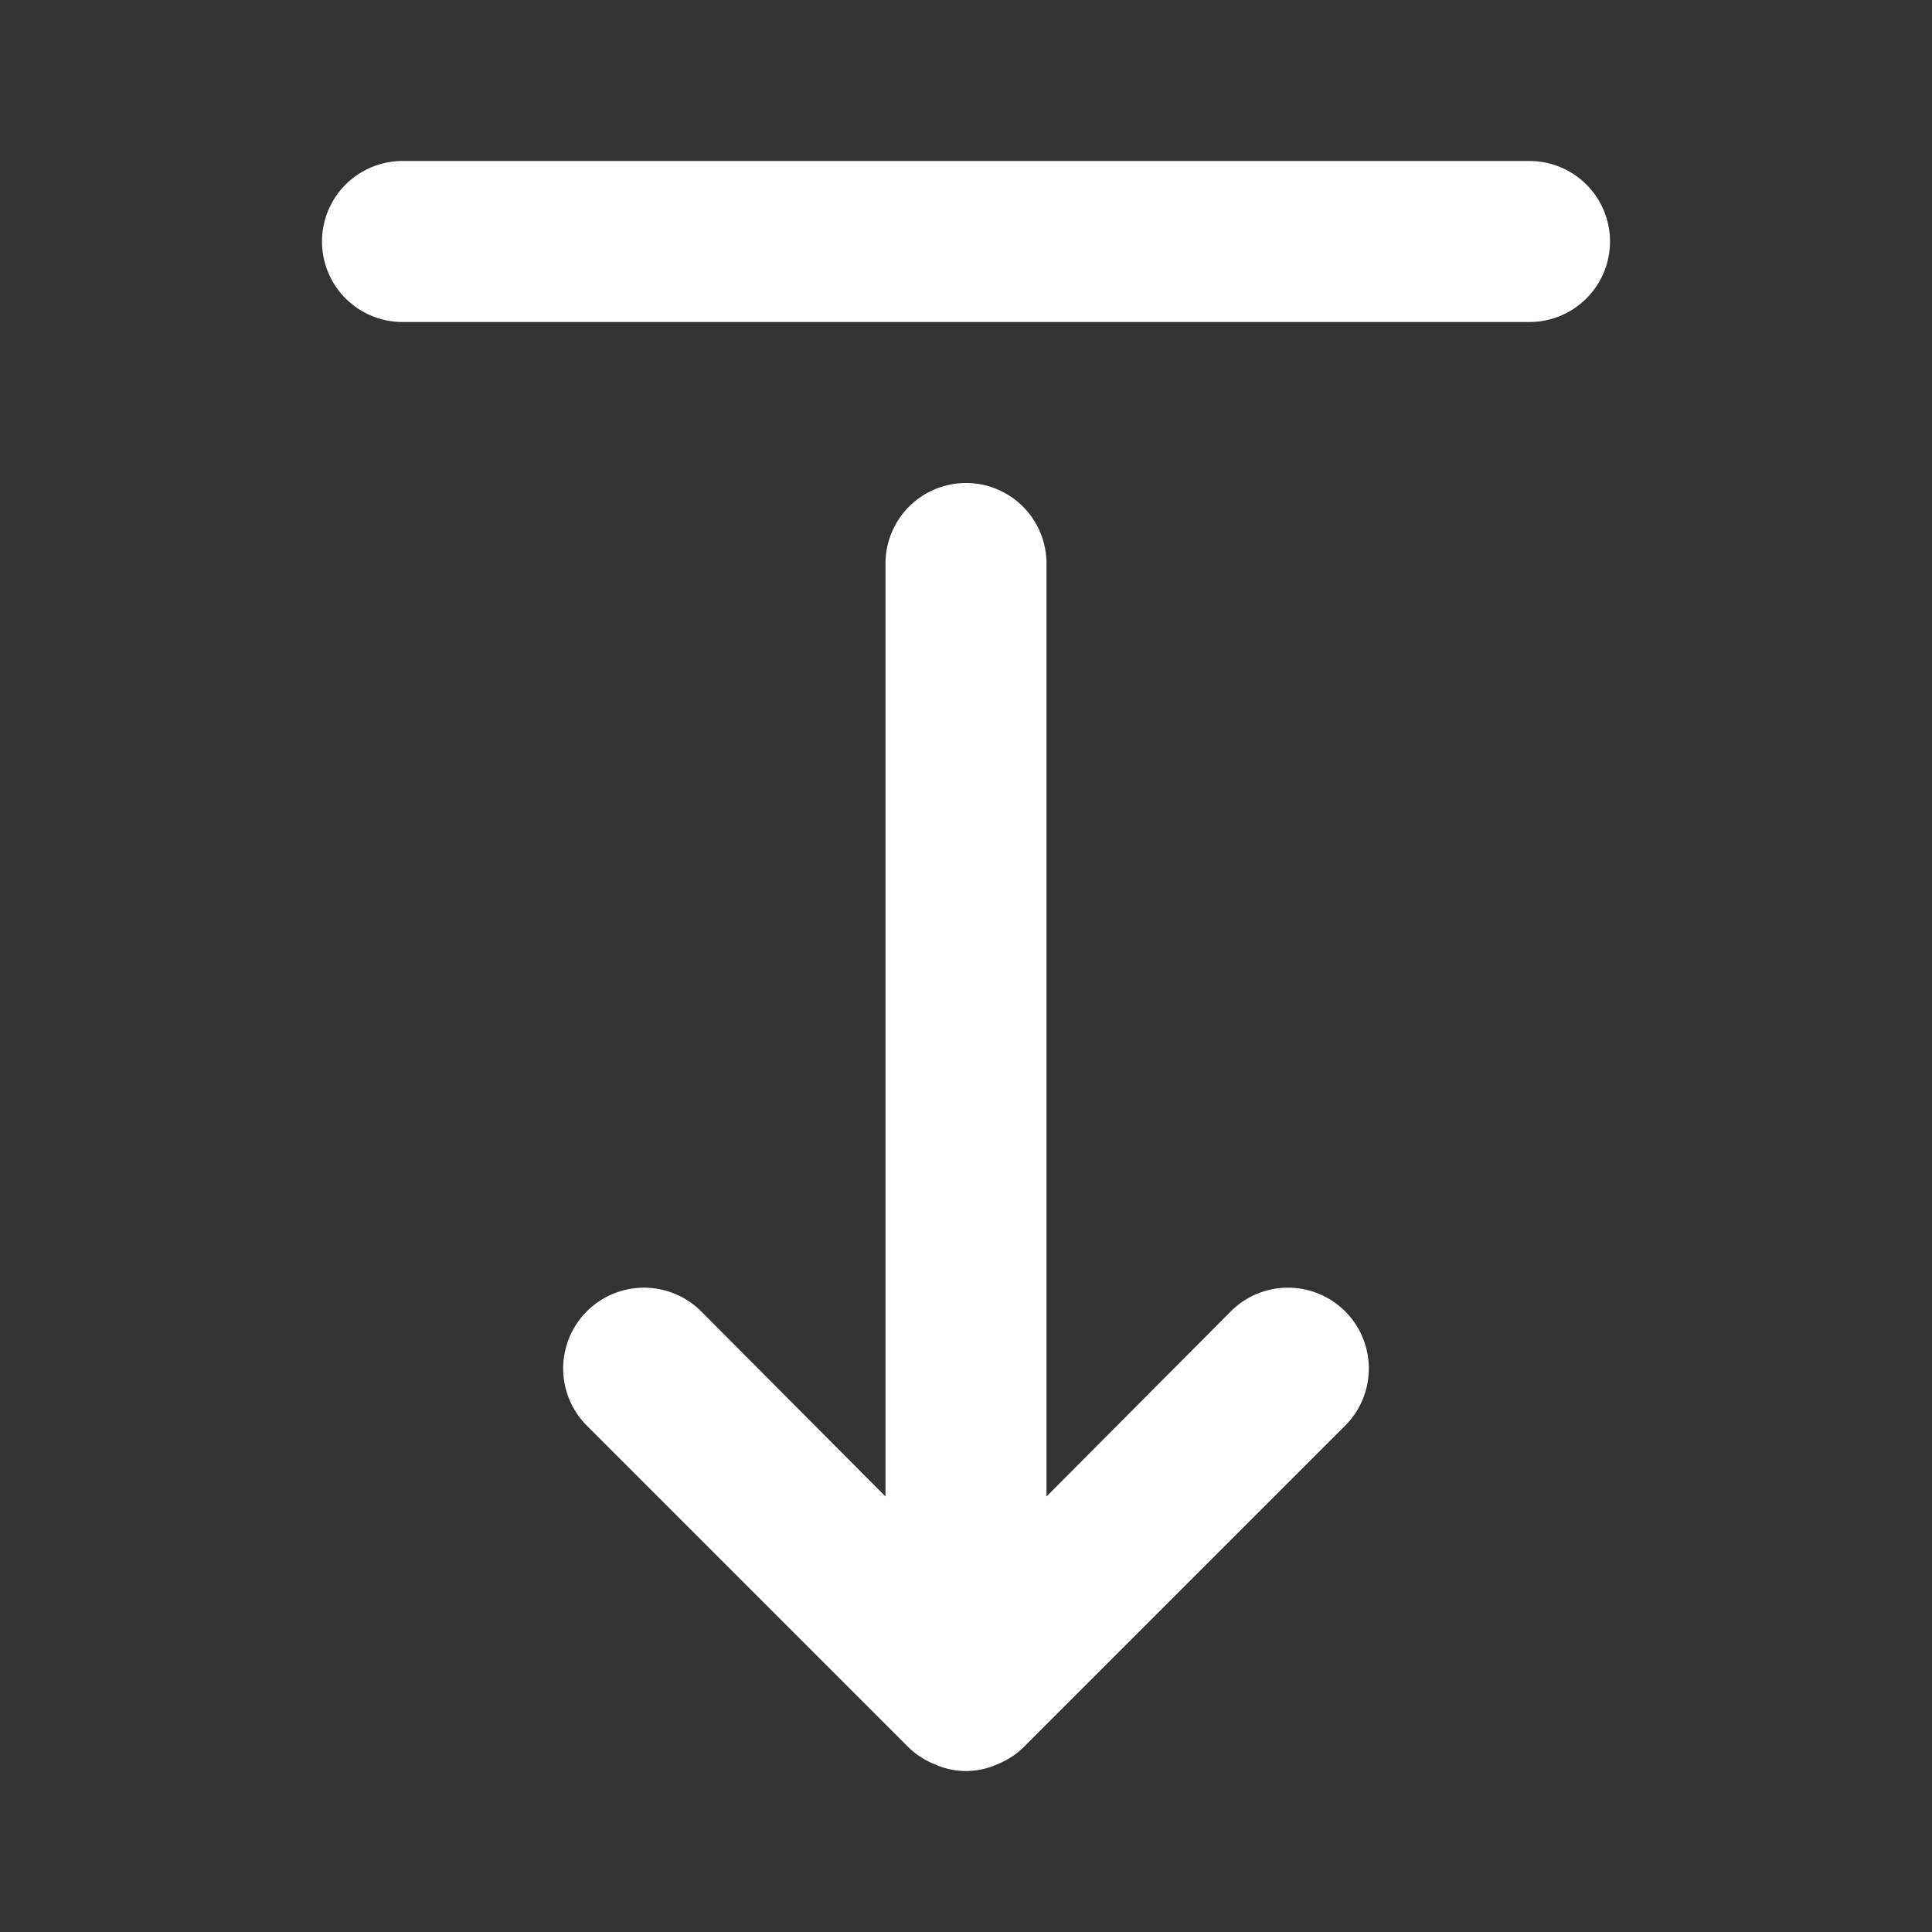 <svg xmlns="http://www.w3.org/2000/svg" viewBox="0 0 24 24" id="arrow-from-top"><rect x="0" y="0" width="24" height="24" fill="#333333" stroke="none"/><path fill="#FFF" d="M15.29,16.29,13,18.59V7a1,1,0,0,0-2,0V18.59l-2.29-2.3a1,1,0,1,0-1.42,1.42l4,4a1,1,0,0,0,.33.21.94.94,0,0,0,.76,0,1,1,0,0,0,.33-.21l4-4a1,1,0,0,0-1.42-1.42ZM19,2H5A1,1,0,0,0,5,4H19a1,1,0,0,0,0-2Z"></path></svg>